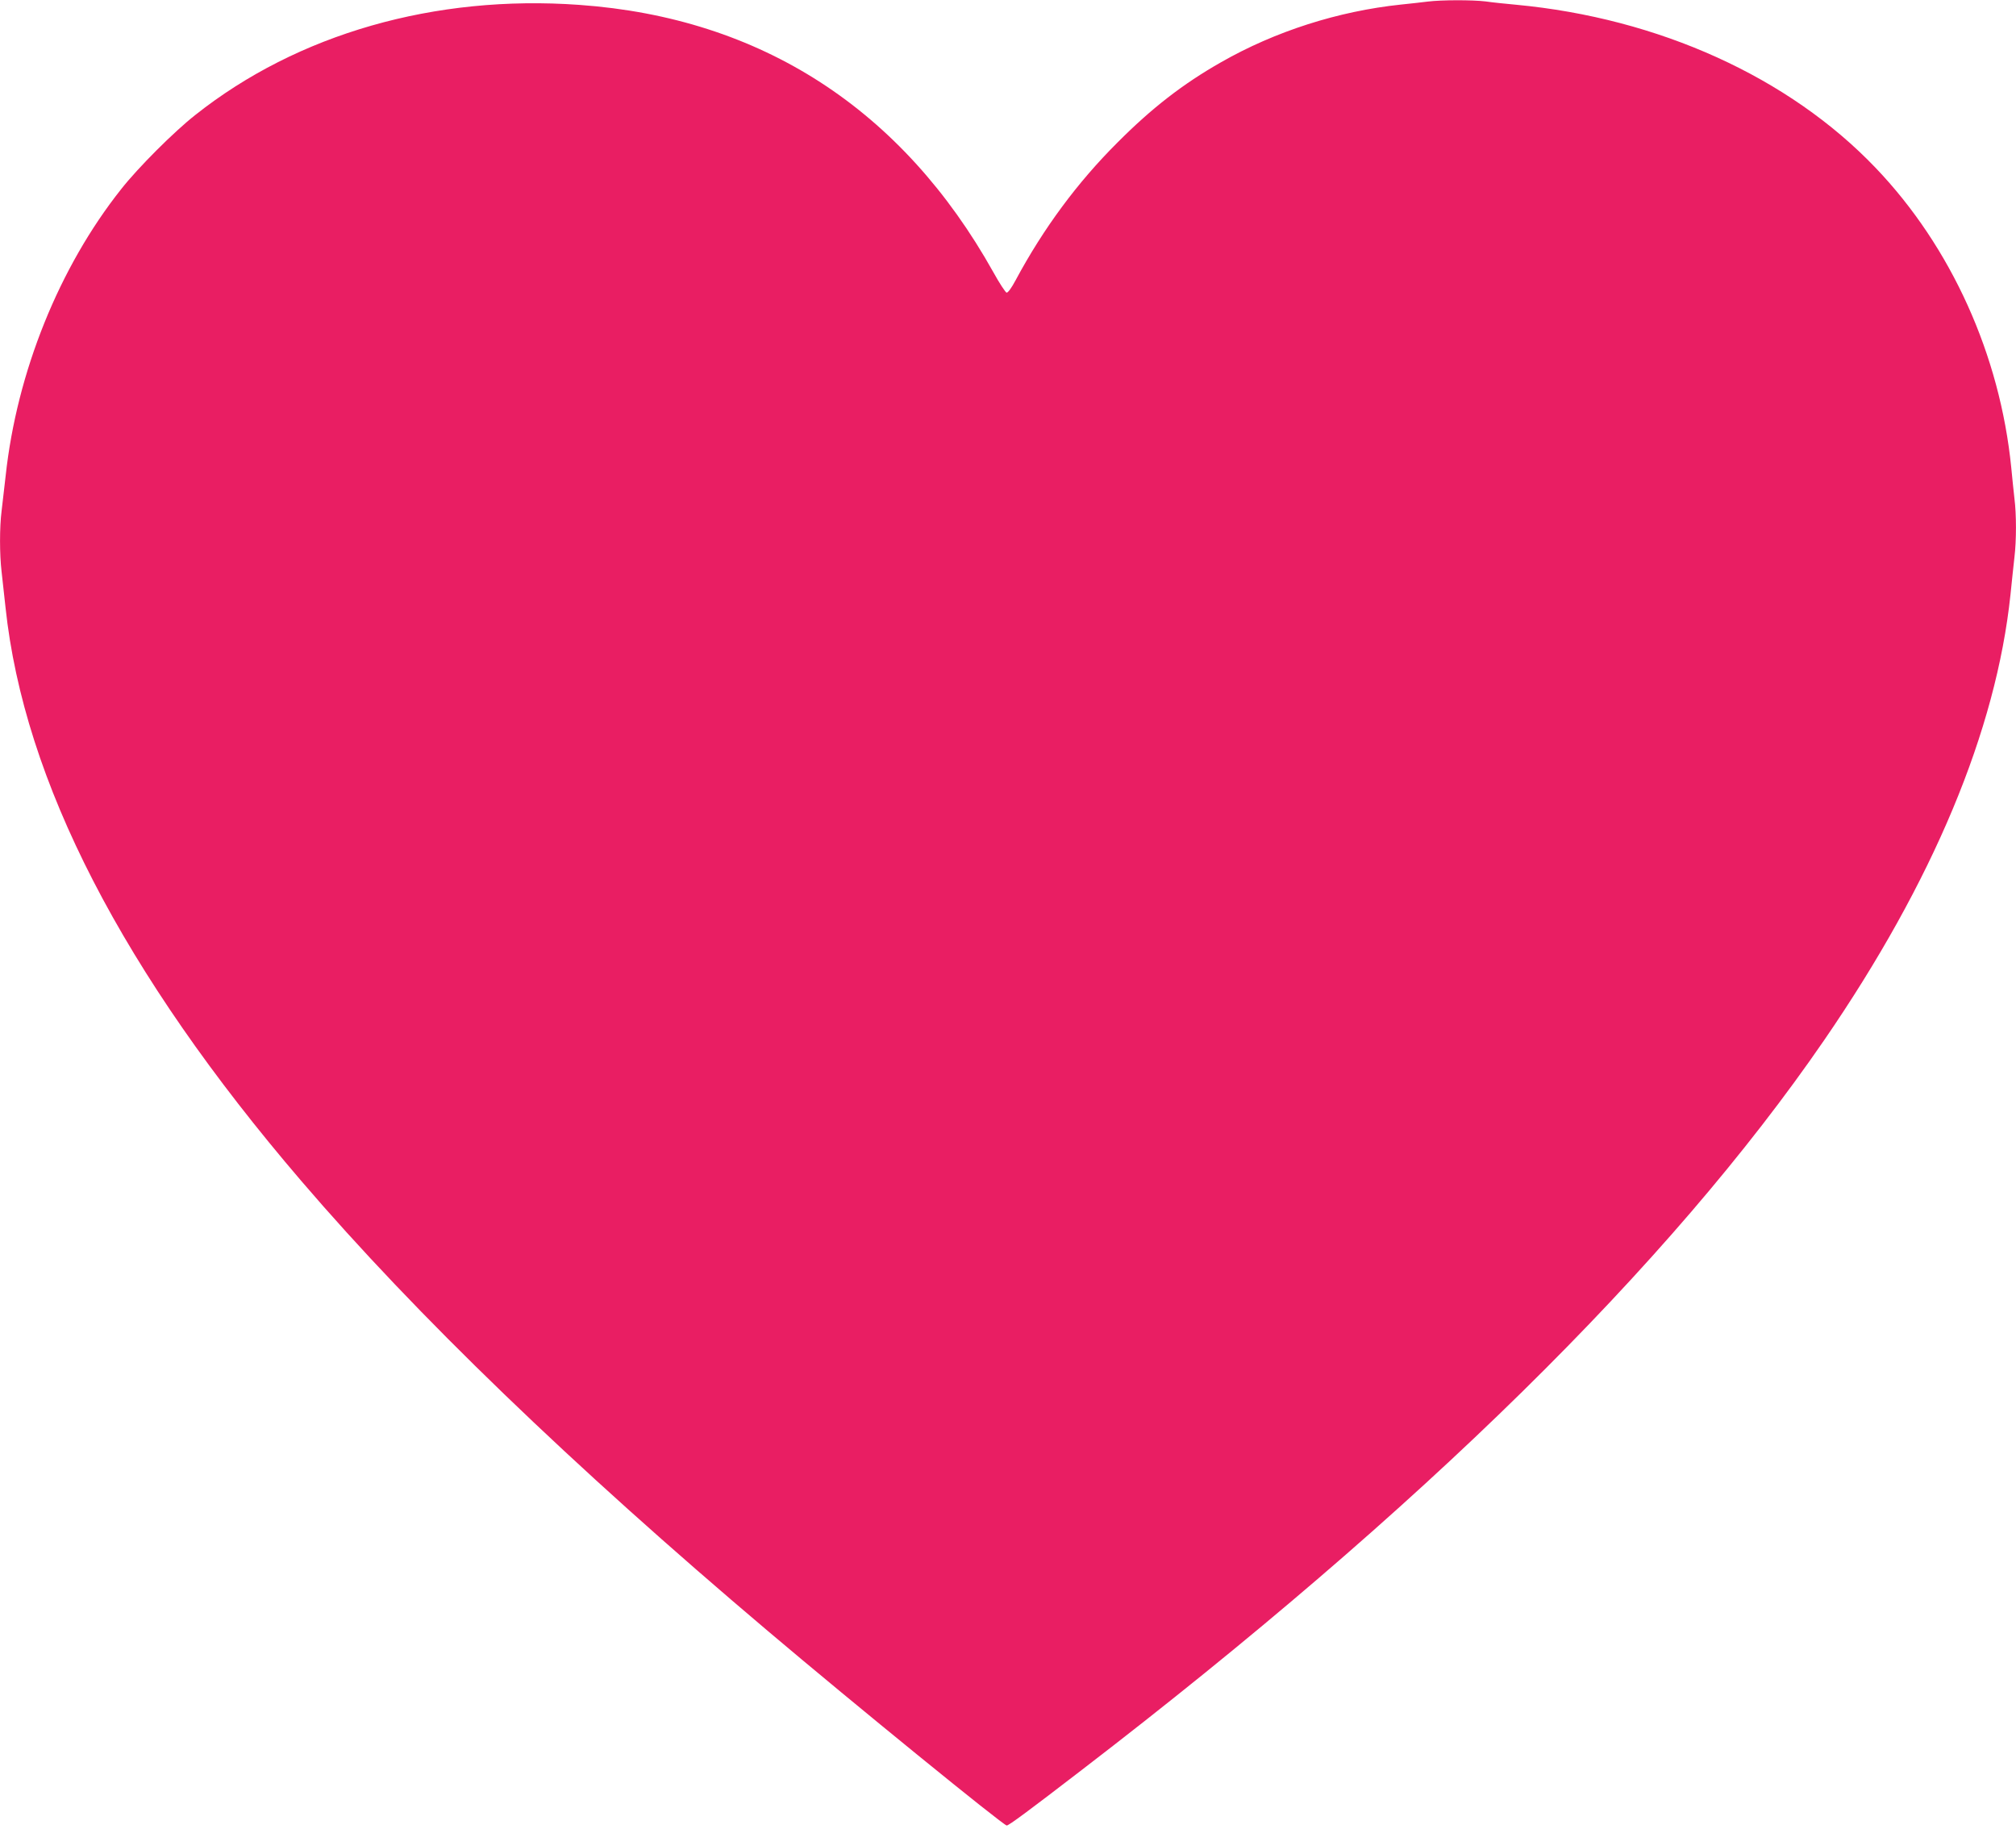<?xml version="1.0" standalone="no"?>
<!DOCTYPE svg PUBLIC "-//W3C//DTD SVG 20010904//EN"
 "http://www.w3.org/TR/2001/REC-SVG-20010904/DTD/svg10.dtd">
<svg version="1.0" xmlns="http://www.w3.org/2000/svg"
 width="1280pt" height="1161pt" viewBox="0 0 1280 1161"
 preserveAspectRatio="xMidYMid meet">
<g transform="translate(0,1161) scale(0.1,-0.1)"
fill="#e91e63" stroke="none">
<path d="M9065 11600 c-33 -4 -109 -13 -170 -19 -399 -42 -799 -170 -1142
-366 -243 -138 -441 -292 -658 -510 -254 -253 -470 -545 -646 -873 -26 -49
-49 -81 -58 -80 -7 2 -45 59 -83 128 -579 1037 -1476 1617 -2630 1699 -917 66
-1789 -184 -2438 -699 -135 -106 -364 -335 -470 -470 -394 -496 -663 -1163
-734 -1820 -9 -80 -21 -181 -26 -225 -13 -102 -13 -275 0 -384 5 -47 16 -149
25 -227 117 -1102 744 -2319 1879 -3643 730 -852 1714 -1801 2960 -2855 548
-464 1497 -1236 1518 -1236 13 0 139 93 478 354 2151 1651 3731 3204 4712
4632 691 1006 1092 1965 1183 2829 8 83 20 189 25 236 13 108 13 273 0 375 -5
43 -14 131 -20 194 -71 715 -381 1402 -861 1904 -550 576 -1377 951 -2284
1036 -66 6 -153 15 -193 21 -84 10 -279 10 -367 -1z"/>
</g>
</svg>
